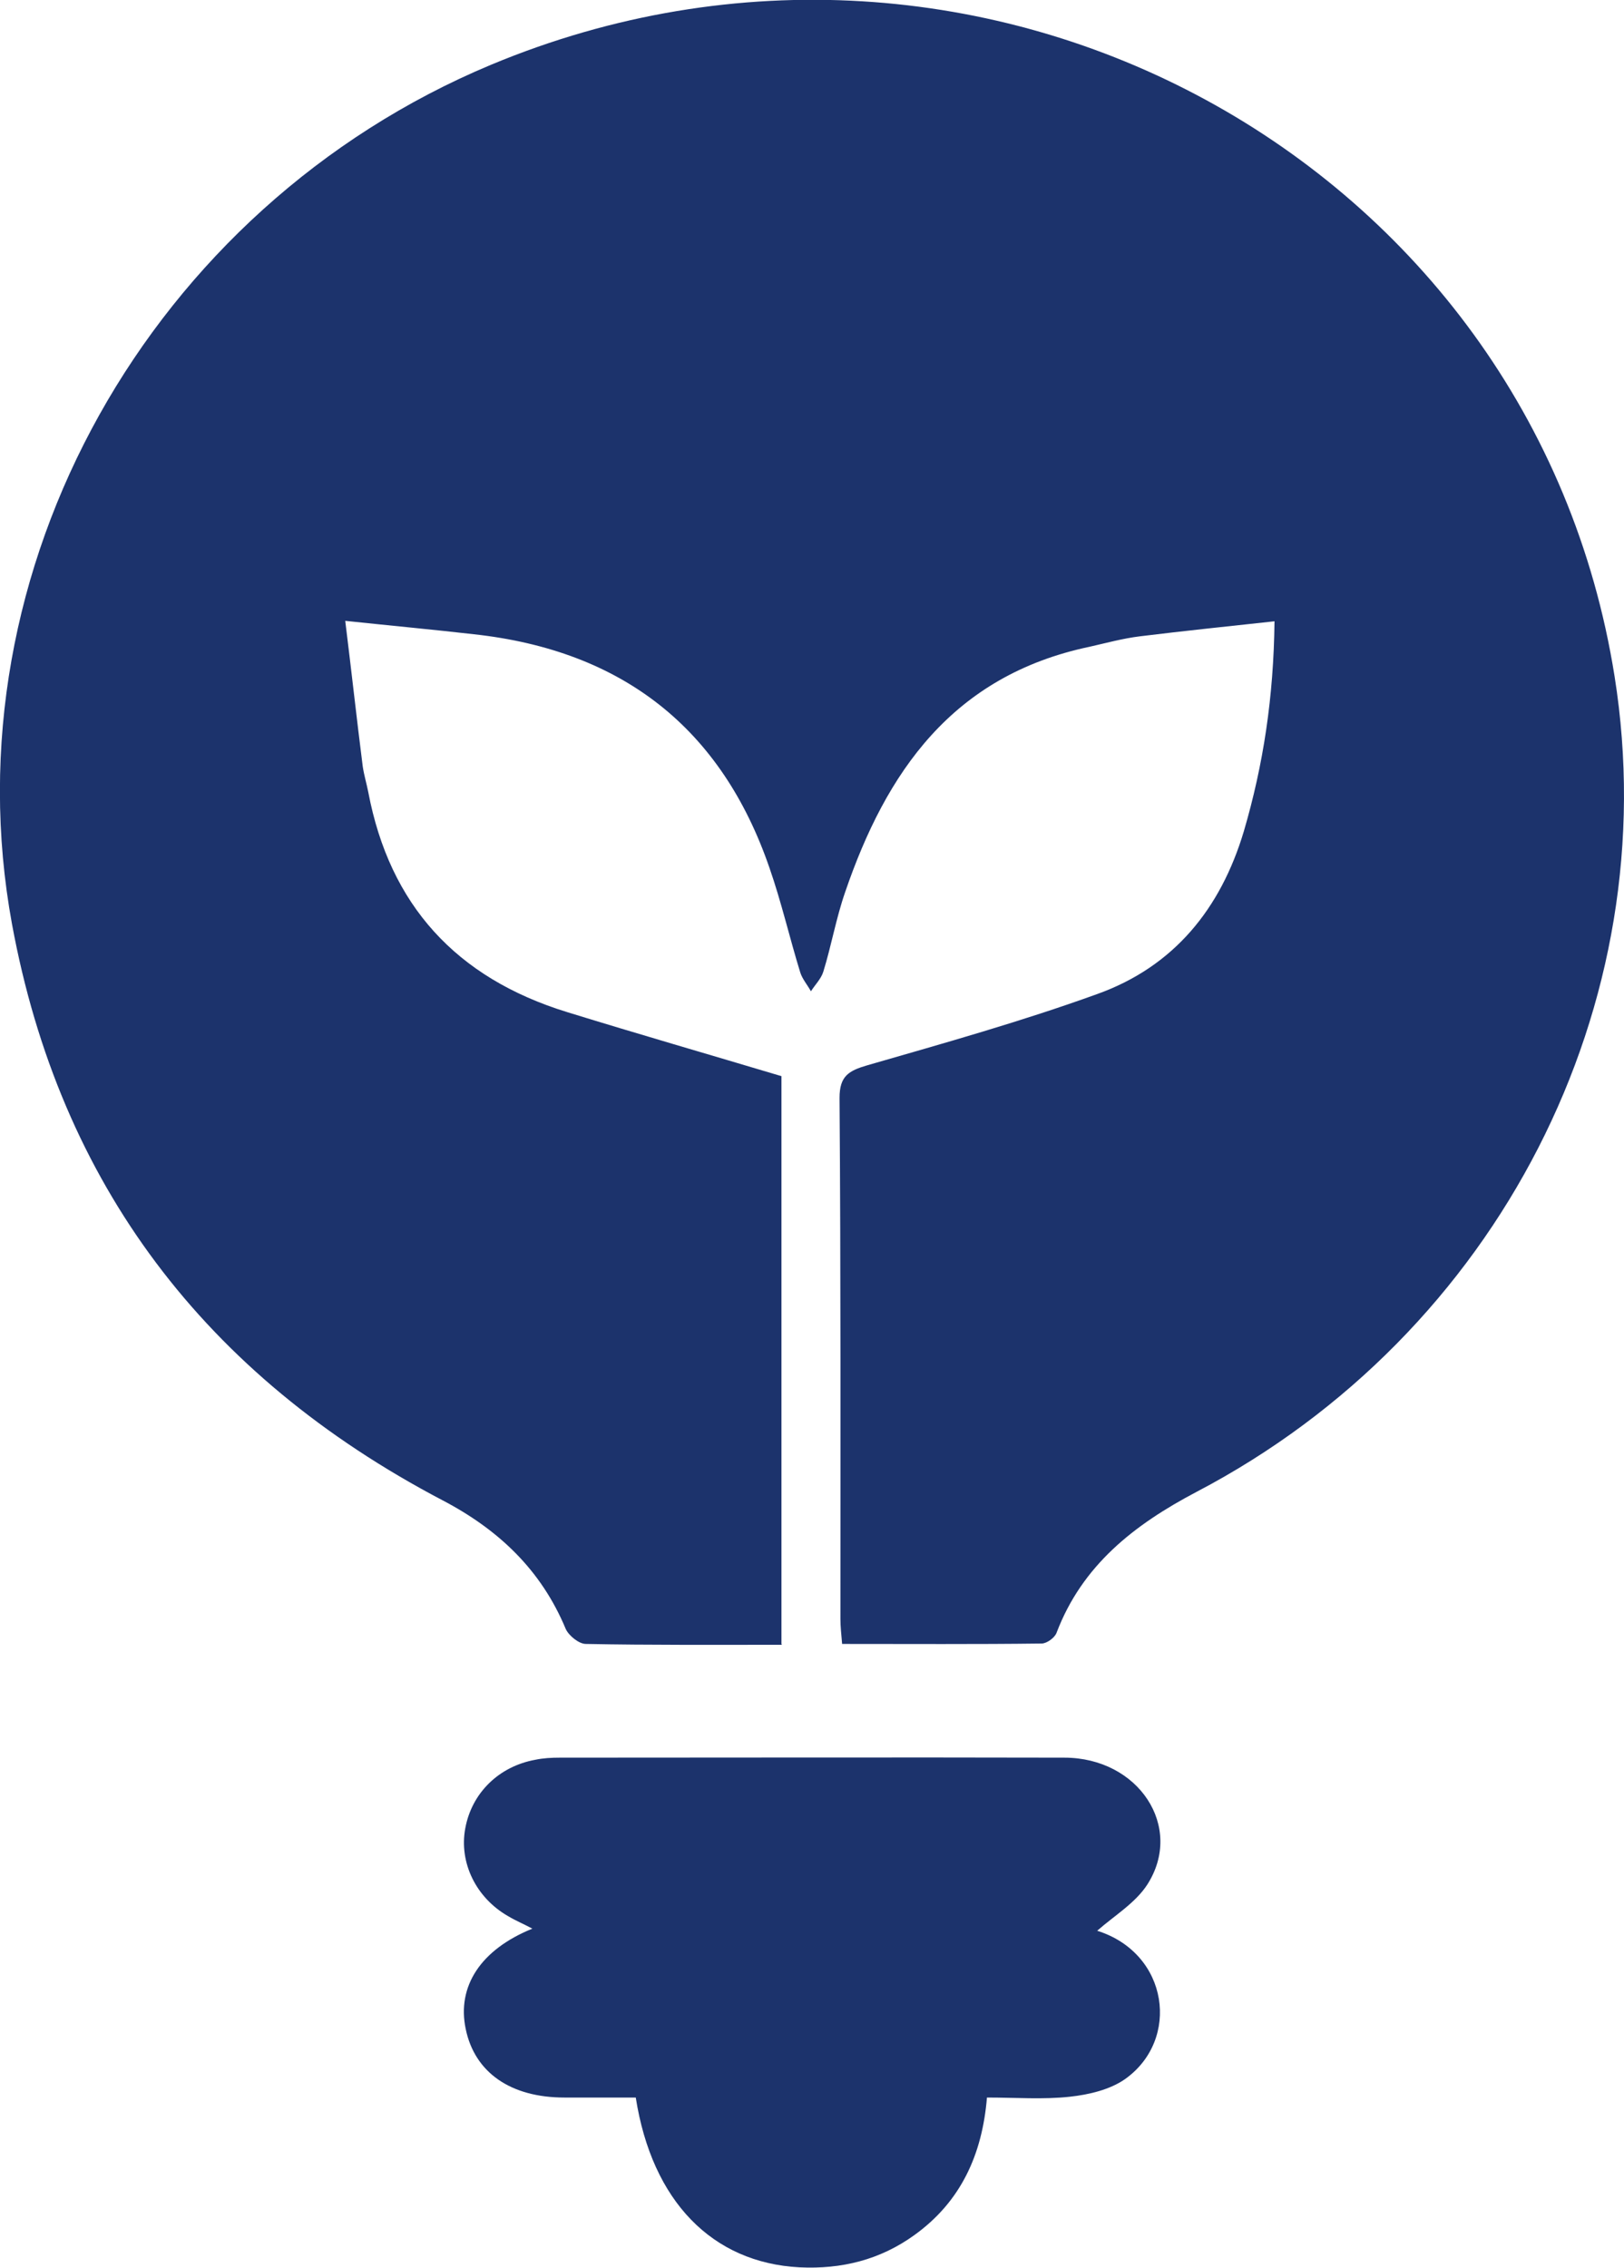 <svg width="48" height="67" viewBox="0 0 48 67" fill="none" xmlns="http://www.w3.org/2000/svg">
<g clip-path="url(#clip0_1_66)">
<path d="M23.11 48.595C21.114 48.595 19.22 48.607 17.313 48.57C17.111 48.57 16.808 48.323 16.72 48.125C16 46.396 14.75 45.198 13.07 44.321C6.062 40.64 1.768 34.982 0.354 27.299C-1.566 16.836 4.433 6.127 14.51 1.915C29.02 -4.138 45.298 4.719 47.722 19.986C49.263 29.671 44.287 39.404 35.372 44.074C33.515 45.05 31.987 46.248 31.23 48.236C31.179 48.385 30.939 48.558 30.788 48.558C28.843 48.582 26.886 48.57 24.89 48.57C24.865 48.273 24.84 48.051 24.84 47.829C24.84 42.703 24.852 37.564 24.814 32.438C24.814 31.795 25.08 31.635 25.635 31.474C27.908 30.819 30.194 30.177 32.417 29.374C34.703 28.559 36.079 26.842 36.761 24.569C37.342 22.593 37.645 20.591 37.67 18.356C36.306 18.504 34.993 18.64 33.692 18.8C33.187 18.862 32.695 18.998 32.202 19.109C28.148 19.962 26.191 22.815 24.979 26.36C24.713 27.126 24.575 27.929 24.335 28.707C24.271 28.917 24.095 29.09 23.968 29.288C23.867 29.102 23.716 28.93 23.653 28.732C23.337 27.707 23.097 26.657 22.744 25.644C21.329 21.53 18.412 19.22 14.005 18.739C12.818 18.603 11.618 18.492 10.204 18.343C10.393 19.863 10.545 21.259 10.721 22.642C10.759 22.901 10.835 23.148 10.886 23.408C11.517 26.731 13.474 28.892 16.77 29.905C18.854 30.548 20.95 31.153 23.097 31.795V48.57L23.11 48.595Z" fill="#1C336C"/>
<path d="M32.429 57.044C34.551 57.711 34.892 60.268 33.25 61.429C32.808 61.738 32.19 61.886 31.621 61.948C30.838 62.034 30.03 61.972 29.171 61.972C29.032 63.653 28.401 65.048 27.024 66.037C26.014 66.765 24.878 67.049 23.628 66.988C21.051 66.852 19.271 65.036 18.791 61.972C18.096 61.972 17.389 61.972 16.682 61.972C15.091 61.972 14.03 61.231 13.765 59.947C13.5 58.687 14.207 57.6 15.735 56.982C15.482 56.846 15.242 56.747 15.015 56.611C14.068 56.068 13.563 55.03 13.752 54.017C13.942 52.98 14.737 52.189 15.823 51.992C16.063 51.942 16.303 51.93 16.543 51.93C21.519 51.93 26.482 51.918 31.457 51.93C33.654 51.93 35.006 53.98 33.907 55.685C33.553 56.229 32.934 56.599 32.429 57.044Z" fill="#1C336C"/>
</g>
<defs>
<clipPath id="clip0_1_66">
<rect width="48" height="67" fill="white"/>
</clipPath>
</defs>
</svg>
